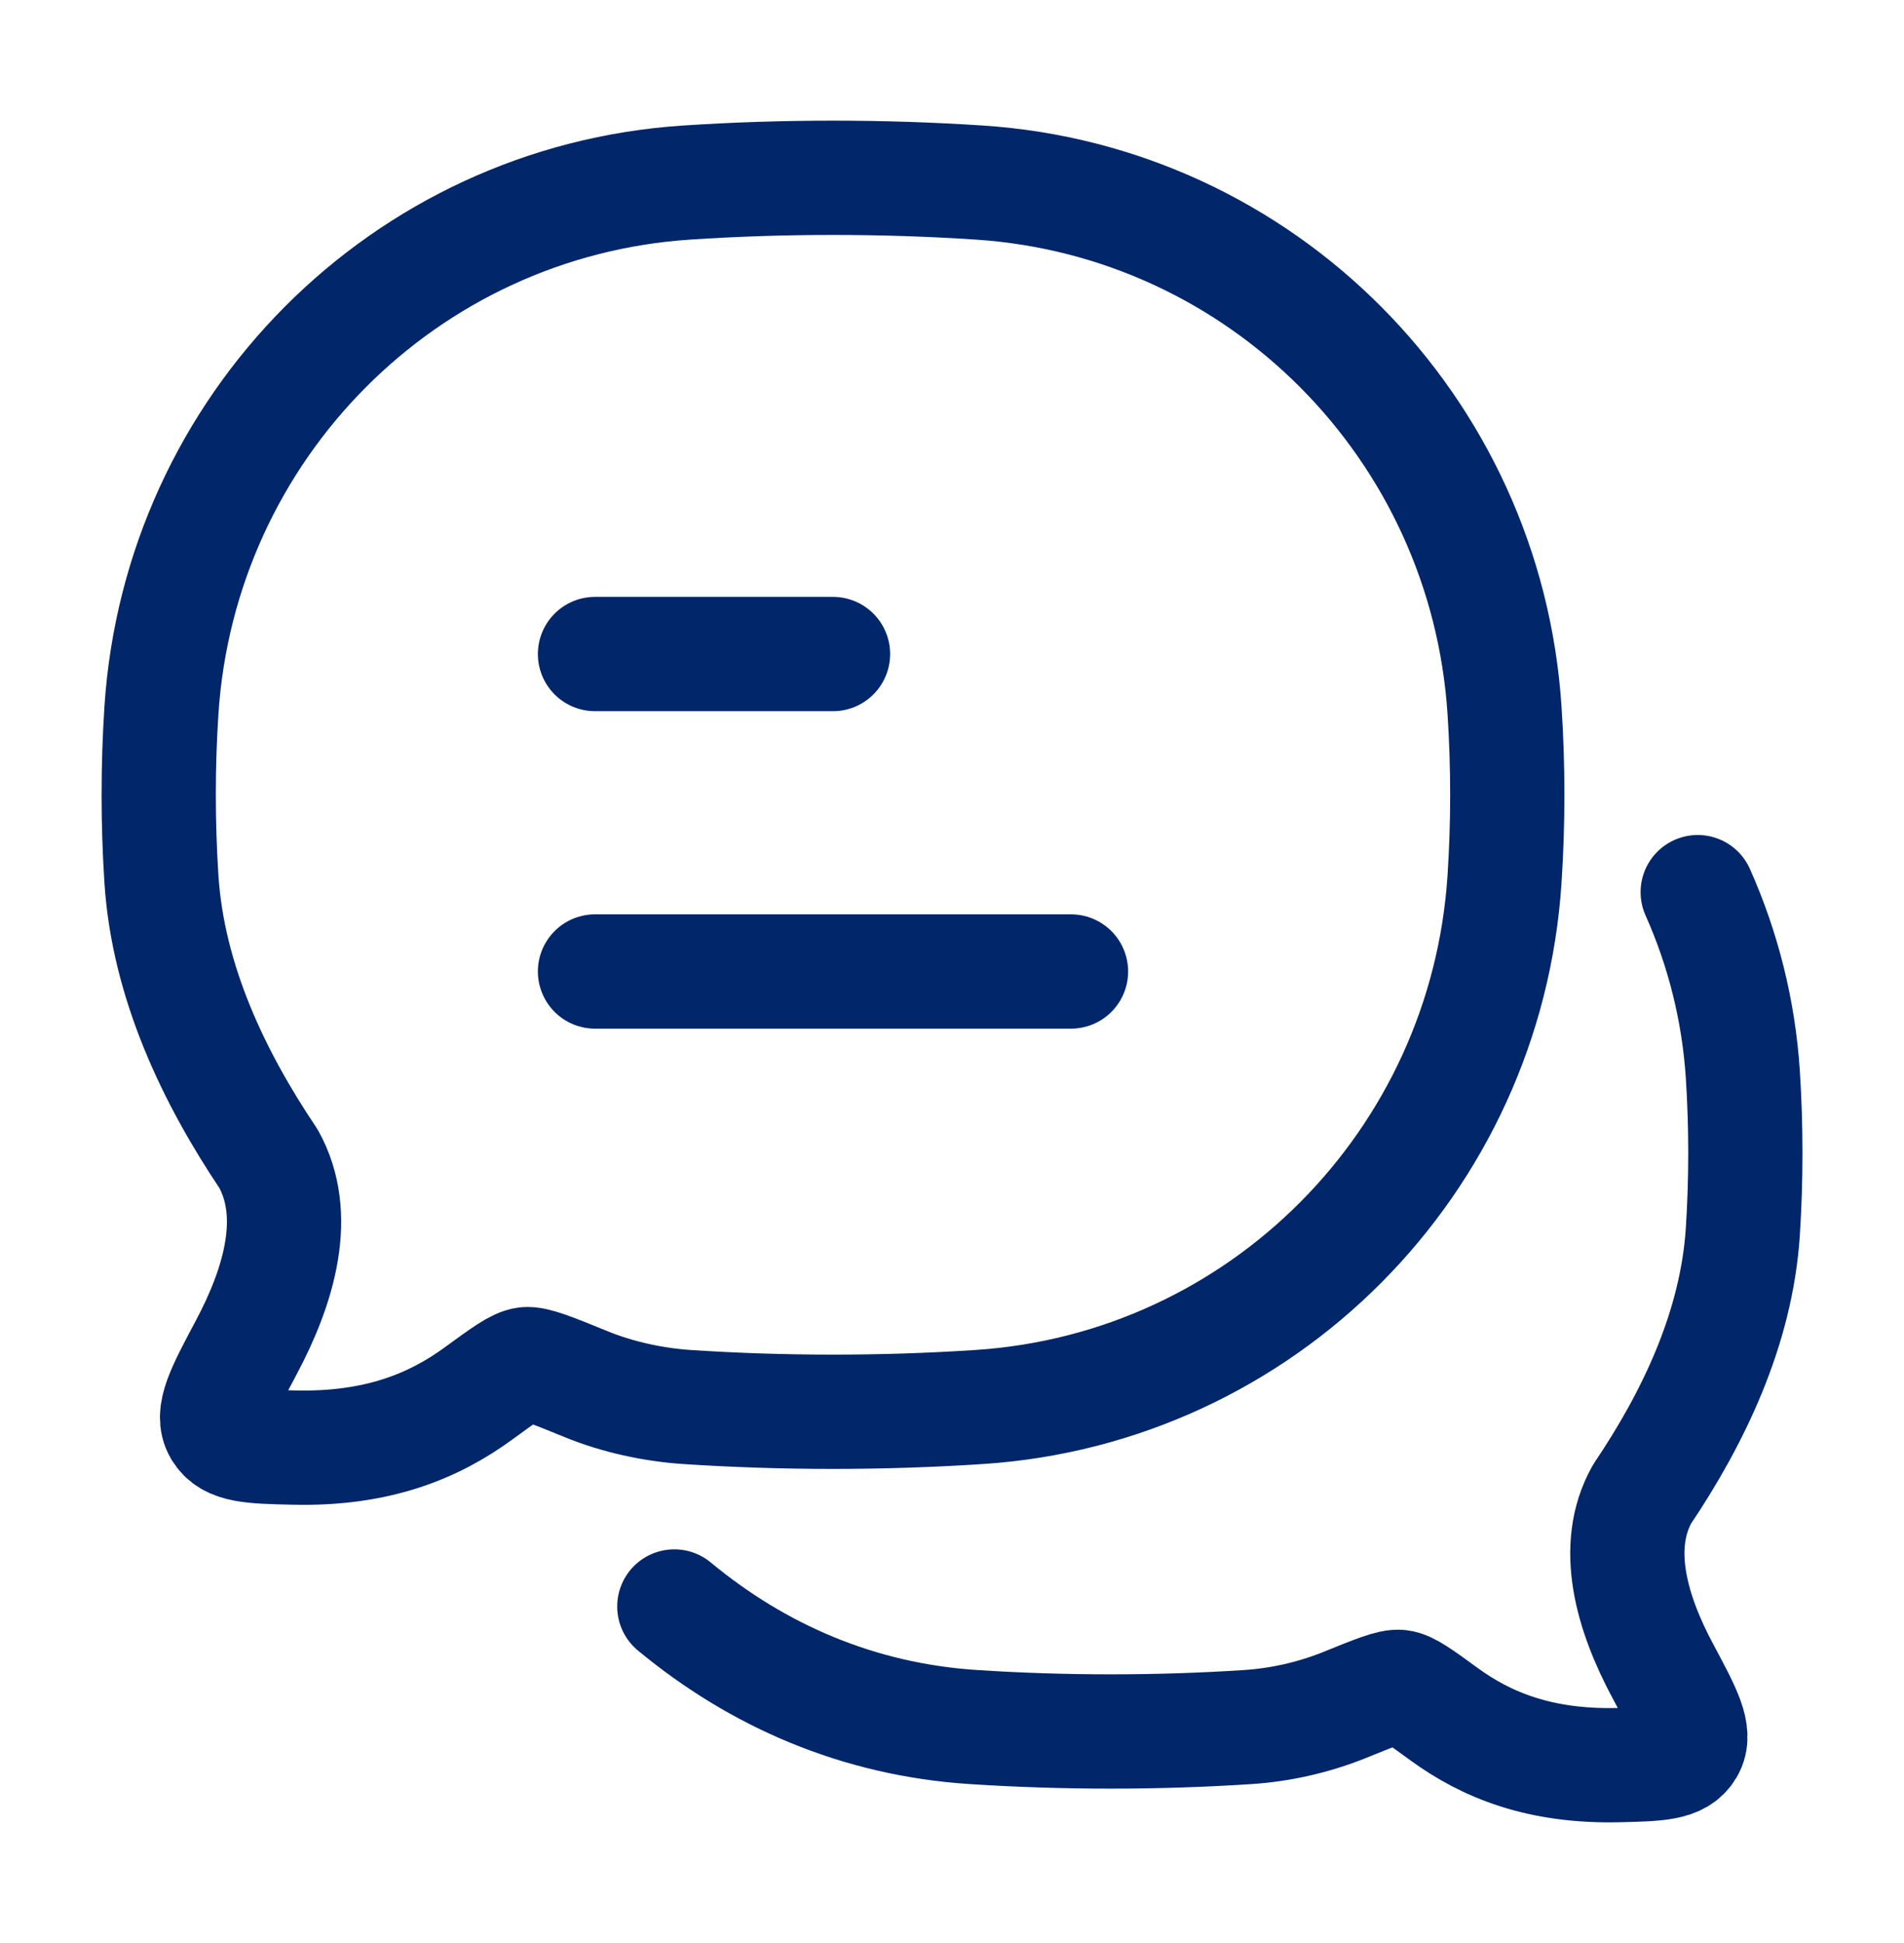 <svg width="50" height="51" viewBox="0 0 50 51" fill="none" xmlns="http://www.w3.org/2000/svg">
<path d="M15.625 25.5H28.125M15.625 17.167H21.875M17.708 42.167C19.896 43.979 22.531 45.133 25.55 45.331C27.927 45.487 30.41 45.487 32.785 45.331C33.634 45.273 34.469 45.084 35.26 44.773C36.115 44.425 36.54 44.252 36.758 44.279C36.975 44.304 37.29 44.533 37.919 44.992C39.029 45.8 40.427 46.379 42.502 46.331C43.55 46.306 44.075 46.292 44.308 45.898C44.544 45.502 44.252 44.956 43.667 43.862C42.854 42.346 42.342 40.61 43.121 39.219C44.46 37.231 45.6 34.879 45.767 32.337C45.856 30.973 45.856 29.558 45.767 28.192C45.658 26.543 45.257 24.926 44.583 23.417" stroke="#01266A" stroke-width="3" stroke-linecap="round" stroke-linejoin="round"/>
<path d="M25.718 36.931C33.127 36.444 39.027 30.515 39.51 23.071C39.606 21.614 39.606 20.106 39.51 18.65C39.027 11.208 33.127 5.279 25.718 4.792C23.191 4.625 20.552 4.625 18.031 4.792C10.623 5.279 4.723 11.208 4.239 18.65C4.144 20.108 4.144 21.614 4.239 23.071C4.414 25.783 5.625 28.292 7.05 30.413C7.877 31.896 7.331 33.746 6.469 35.364C5.848 36.531 5.537 37.114 5.787 37.535C6.037 37.956 6.594 37.971 7.708 37.996C9.91 38.05 11.396 37.431 12.575 36.569C13.243 36.081 13.579 35.837 13.81 35.808C14.039 35.781 14.493 35.965 15.4 36.335C16.216 36.669 17.162 36.873 18.031 36.931C20.552 37.098 23.191 37.098 25.718 36.931Z" stroke="#01266A" stroke-width="3" stroke-linecap="round" stroke-linejoin="round"/>
</svg>
